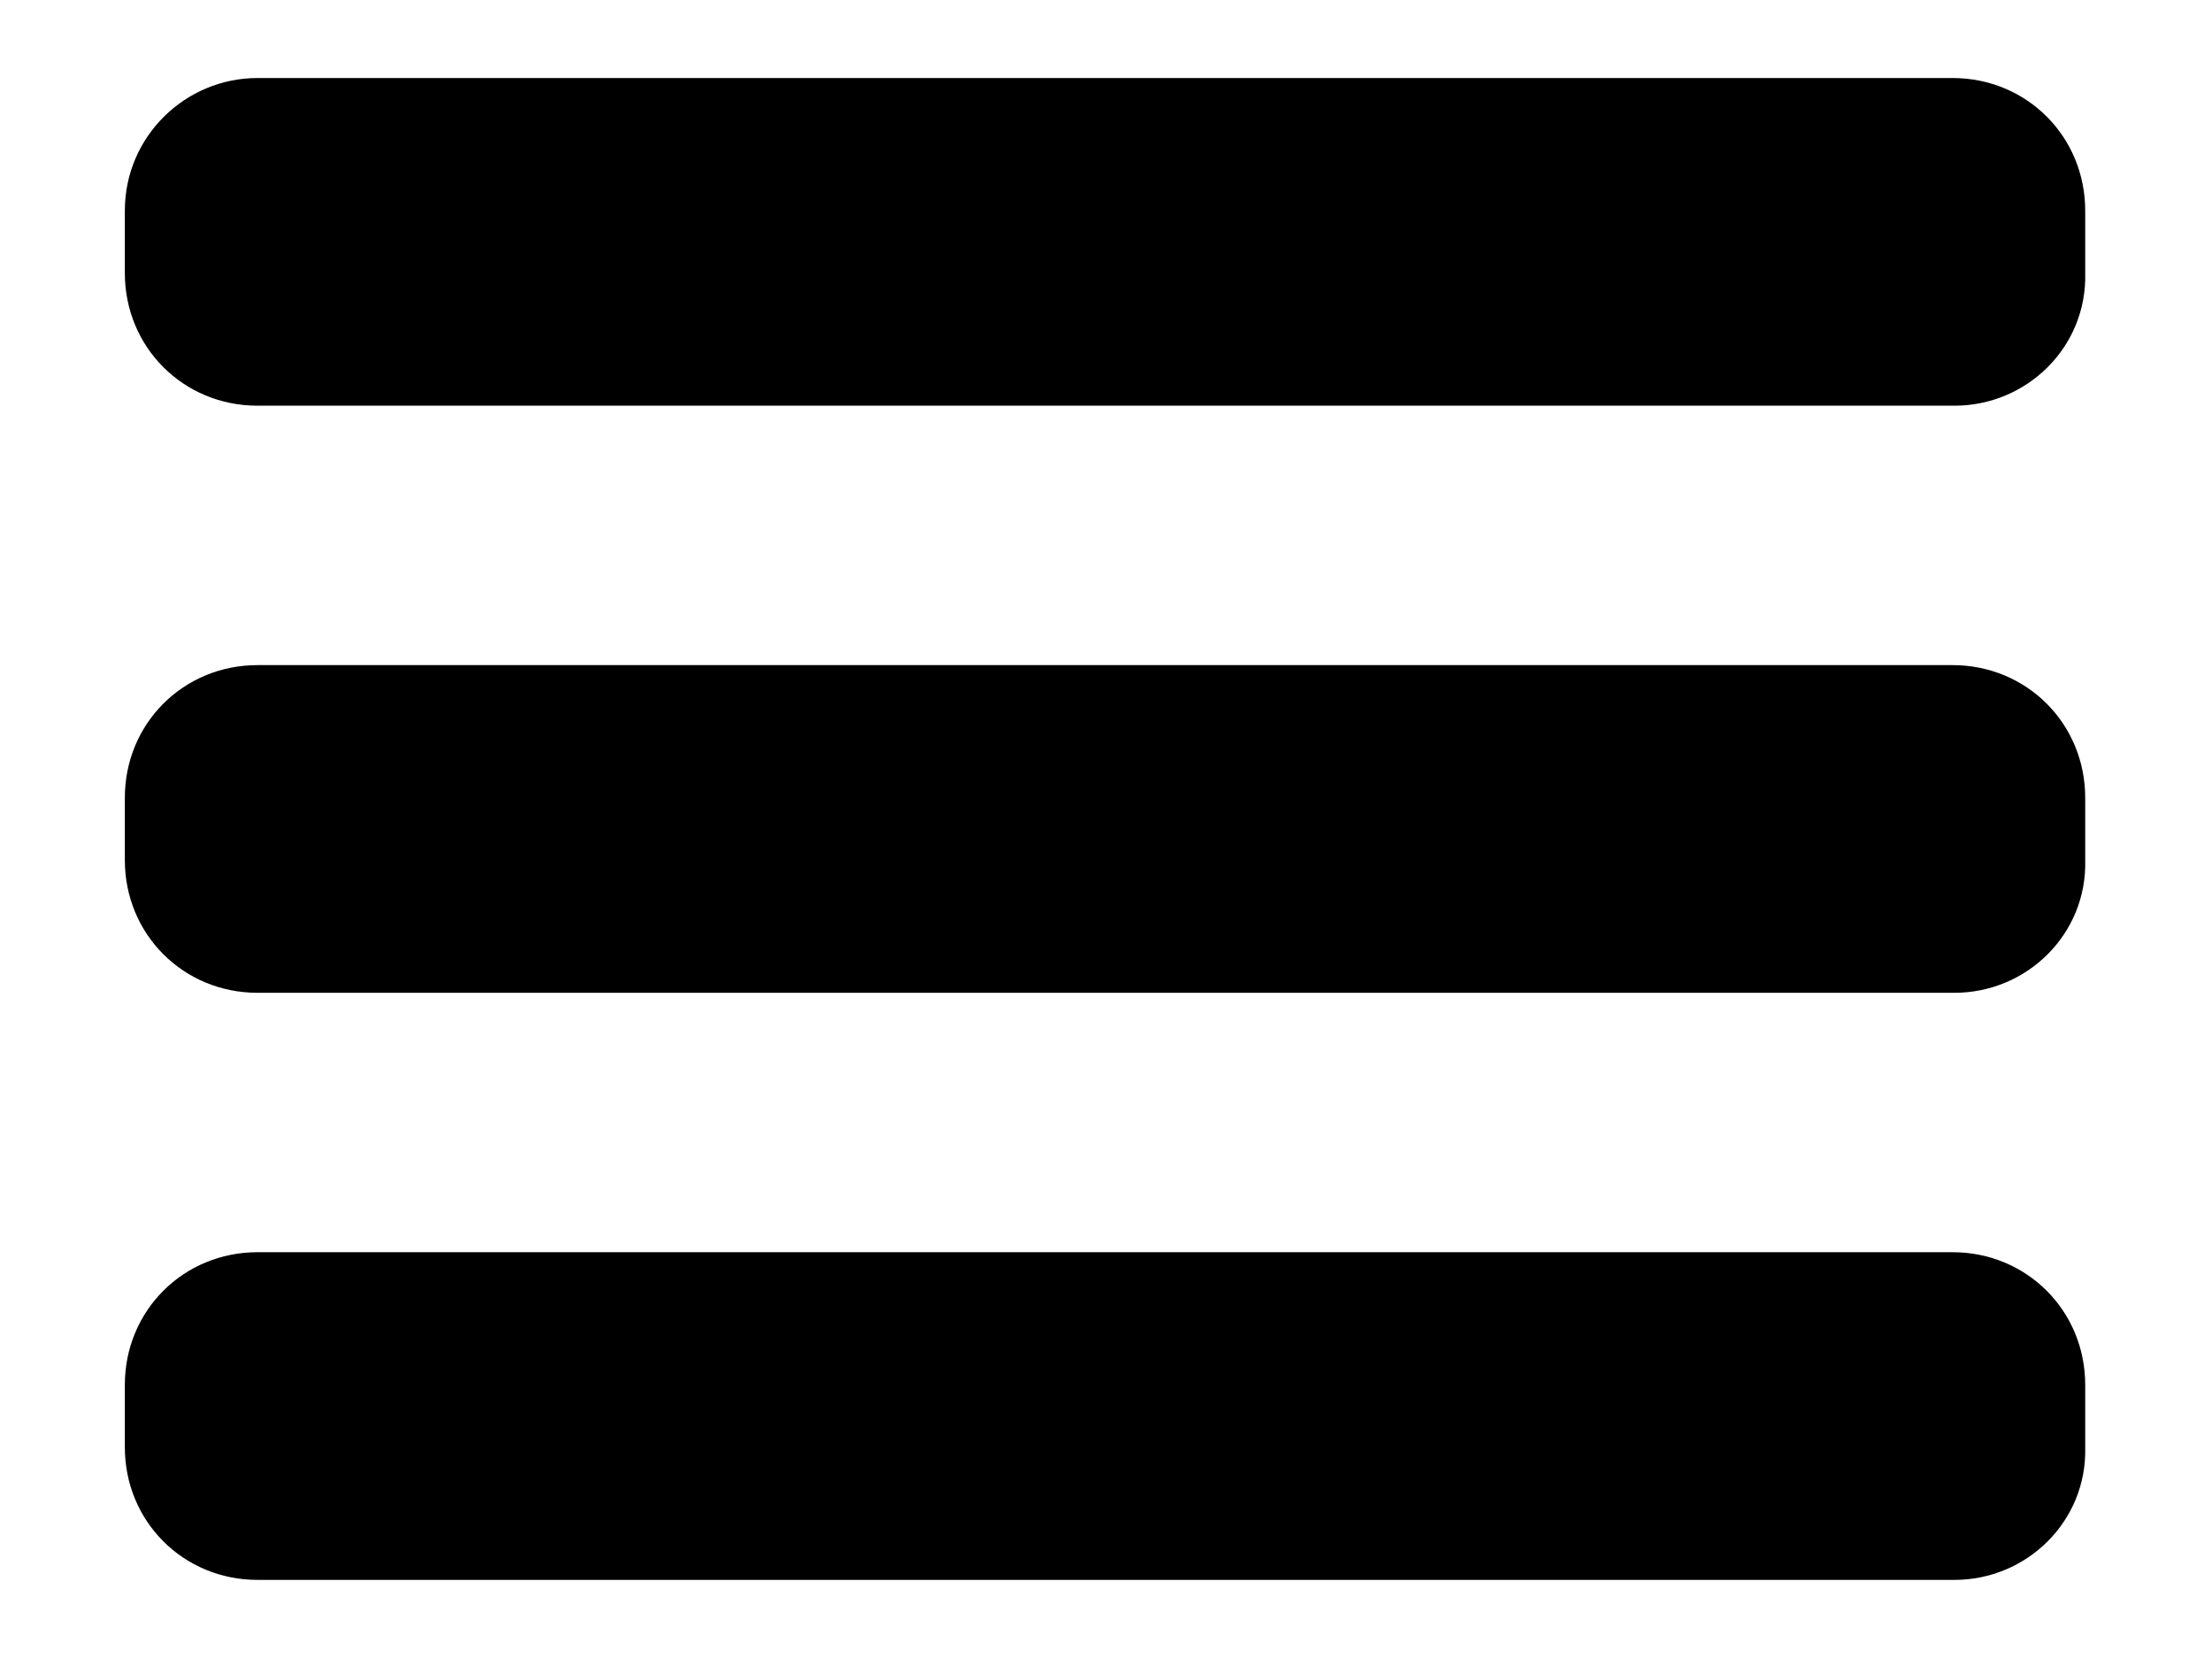 <?xml version="1.0" encoding="utf-8"?>
<!-- Generator: Adobe Illustrator 24.0.1, SVG Export Plug-In . SVG Version: 6.00 Build 0)  -->
<svg version="1.1" id="Camada_1" xmlns="http://www.w3.org/2000/svg" xmlns:xlink="http://www.w3.org/1999/xlink" x="0px" y="0px"
	 viewBox="0 0 113.4 85" style="enable-background:new 0 0 113.4 85;" xml:space="preserve">
<path d="M100.2,50.9H13.2c-3.8,0-6.8-3-6.8-6.8v-3.2c0-3.8,3-6.8,6.8-6.8h86.9c3.8,0,6.8,3,6.8,6.8v3.2
	C107,47.9,103.9,50.9,100.2,50.9z"/>
<path d="M100.2,20.8H13.2c-3.8,0-6.8-3-6.8-6.8v-3.2C6.4,7,9.5,4,13.2,4h86.9c3.8,0,6.8,3,6.8,6.8V14
	C107,17.8,103.9,20.8,100.2,20.8z"/>
<path d="M100.2,81H13.2c-3.8,0-6.8-3-6.8-6.8V71c0-3.8,3-6.8,6.8-6.8h86.9c3.8,0,6.8,3,6.8,6.8v3.2C107,78,103.9,81,100.2,81z"/>
</svg>
